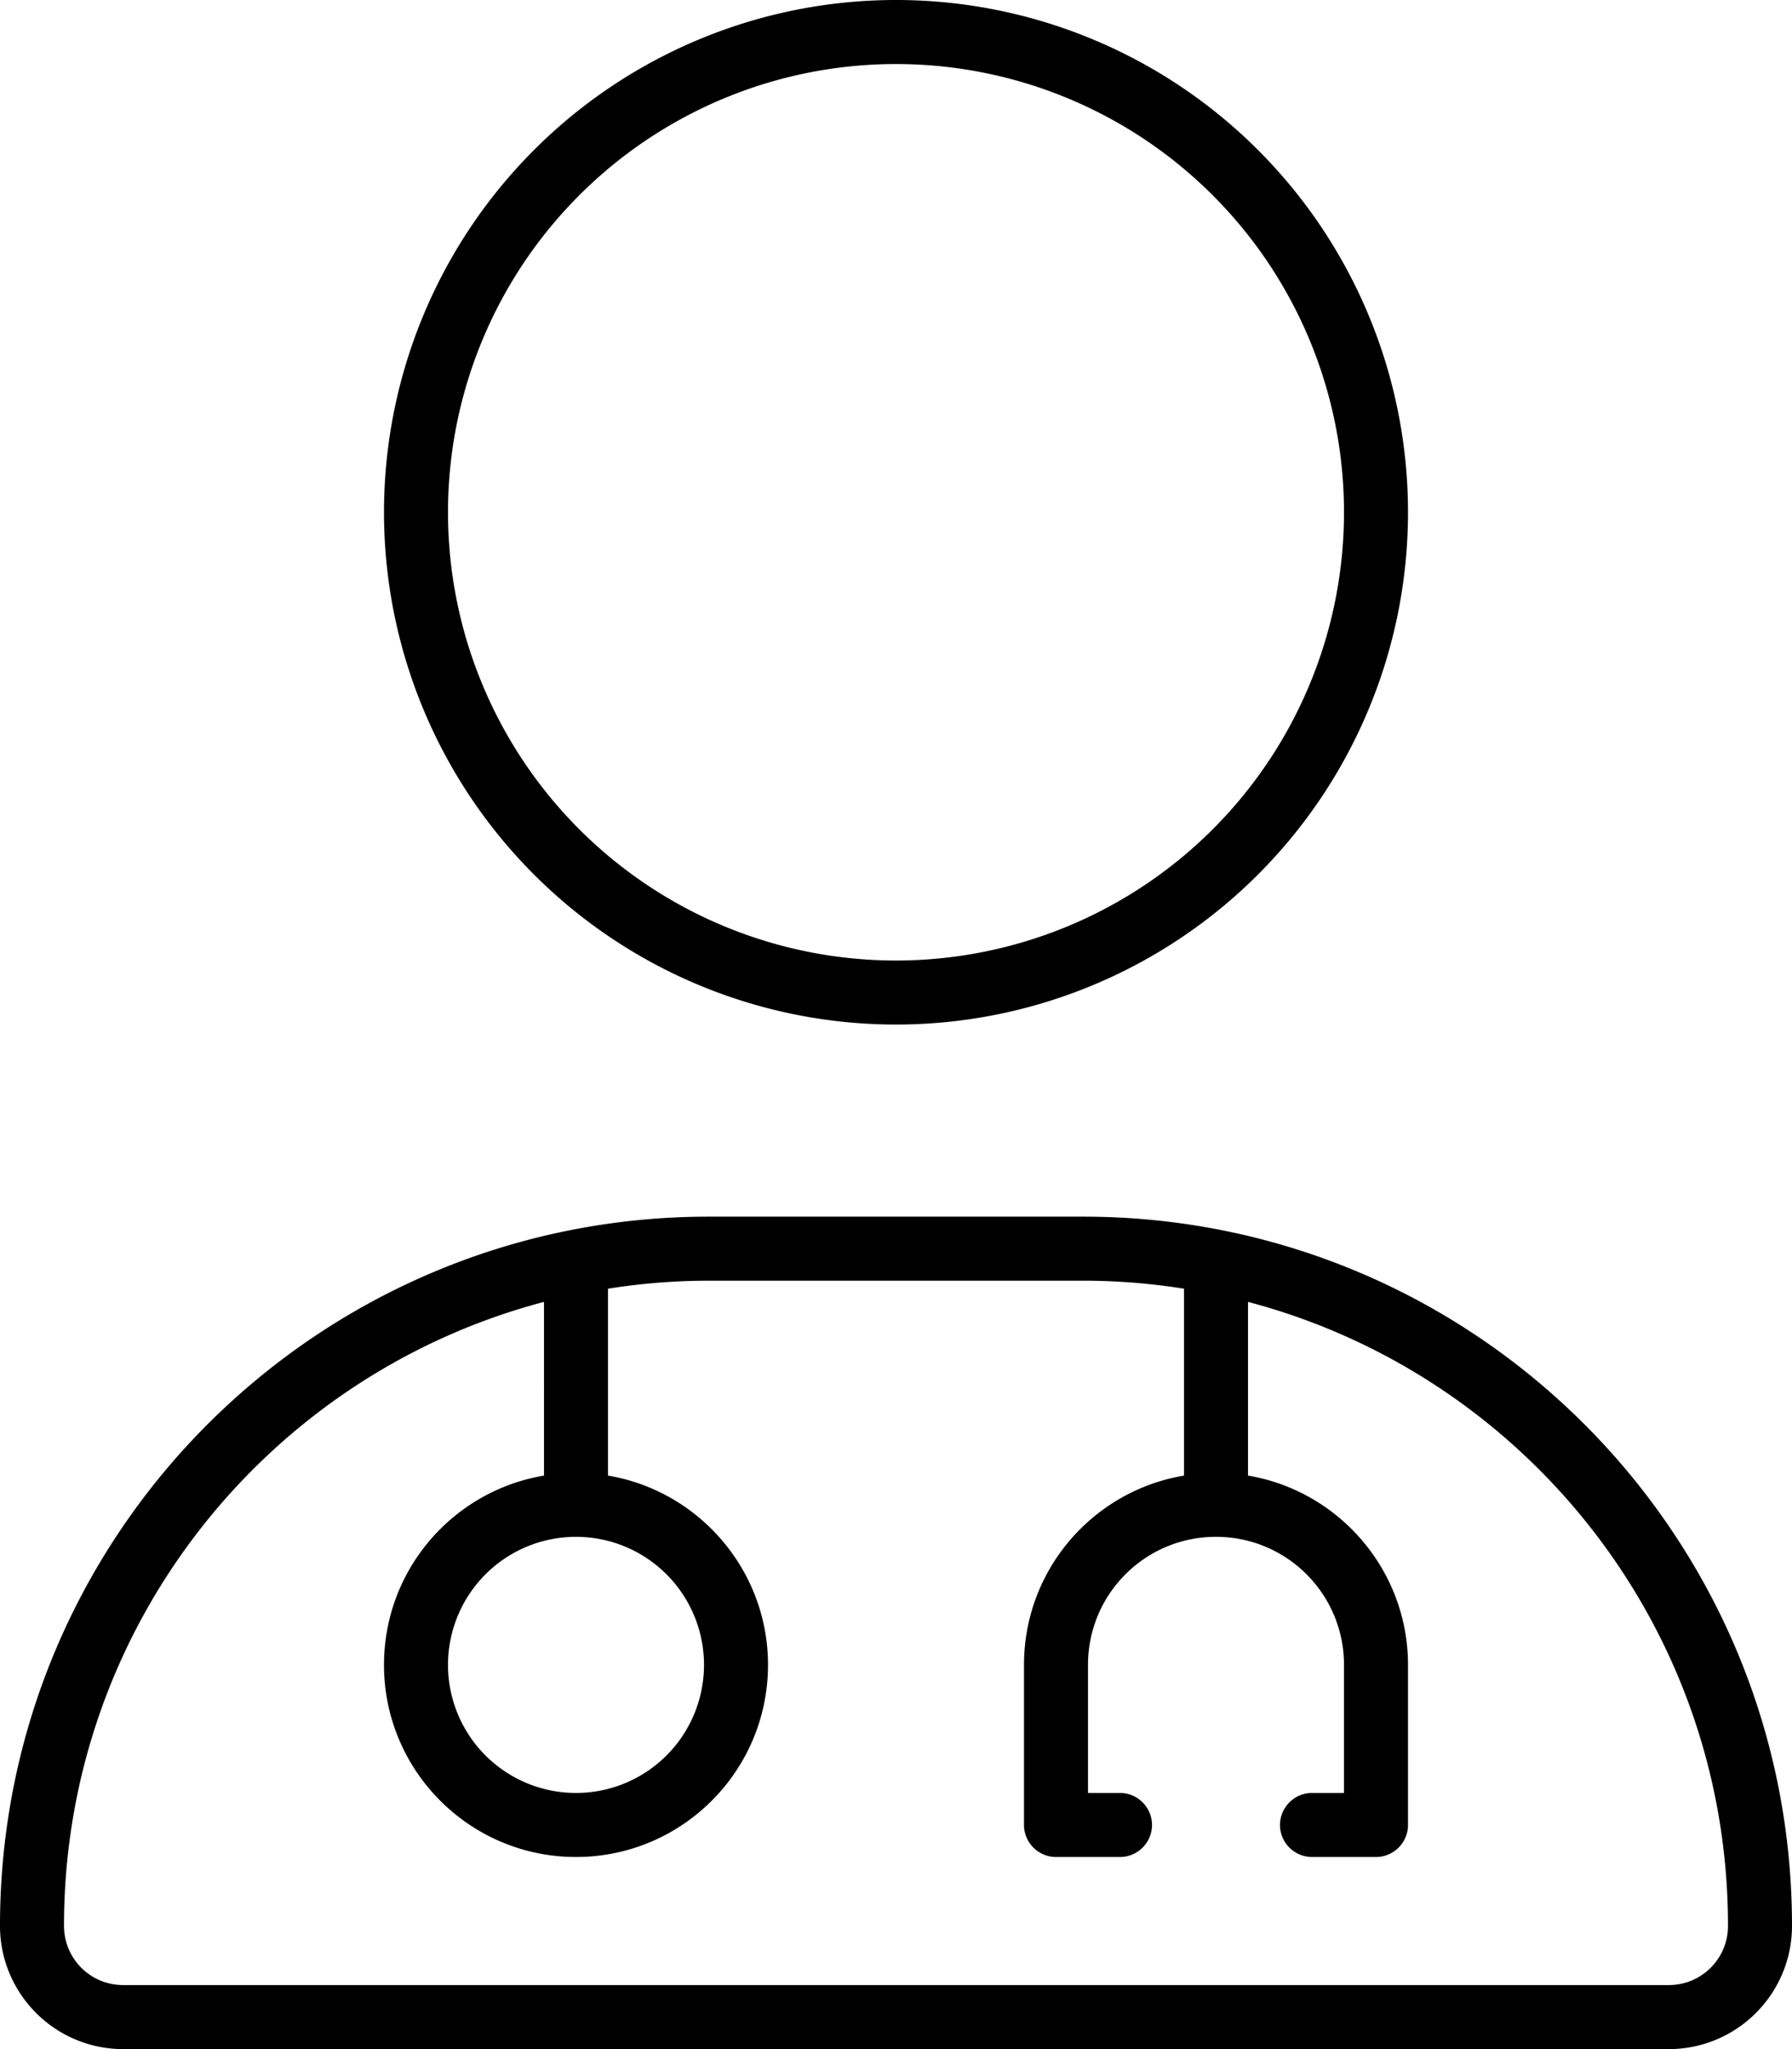 <svg xmlns="http://www.w3.org/2000/svg" viewBox="0 0 448 512"><!--! Font Awesome Pro 6.5.2 by @fontawesome - https://fontawesome.com License - https://fontawesome.com/license (Commercial License) Copyright 2024 Fonticons, Inc. --><path d="M224 240a112 112 0 1 0 0-224 112 112 0 1 0 0 224zM352 128A128 128 0 1 1 96 128a128 128 0 1 1 256 0zM152 322v46.7c22.7 3.8 40 23.6 40 47.3c0 26.5-21.5 48-48 48s-48-21.5-48-48c0-23.8 17.3-43.5 40-47.3V325.3C66.9 343.5 16 406.4 16 481.2c0 8.2 6.6 14.8 14.8 14.8H417.2c8.2 0 14.8-6.6 14.8-14.8c0-74.8-50.9-137.7-120-155.9v43.4c22.7 3.8 40 23.6 40 47.3v40c0 4.4-3.6 8-8 8H328c-4.4 0-8-3.6-8-8s3.6-8 8-8h8V416c0-17.7-14.3-32-32-32s-32 14.3-32 32v32h8c4.4 0 8 3.6 8 8s-3.6 8-8 8H264c-4.4 0-8-3.6-8-8V416c0-23.8 17.3-43.5 40-47.3V322c-8.2-1.3-16.6-2-25.2-2H177.2c-8.6 0-17 .7-25.2 2zm-8 62a32 32 0 1 0 0 64 32 32 0 1 0 0-64zM0 481.2C0 383.3 79.3 304 177.2 304h93.6C368.7 304 448 383.3 448 481.2c0 17-13.8 30.8-30.8 30.8H30.8C13.8 512 0 498.2 0 481.2z"/></svg>